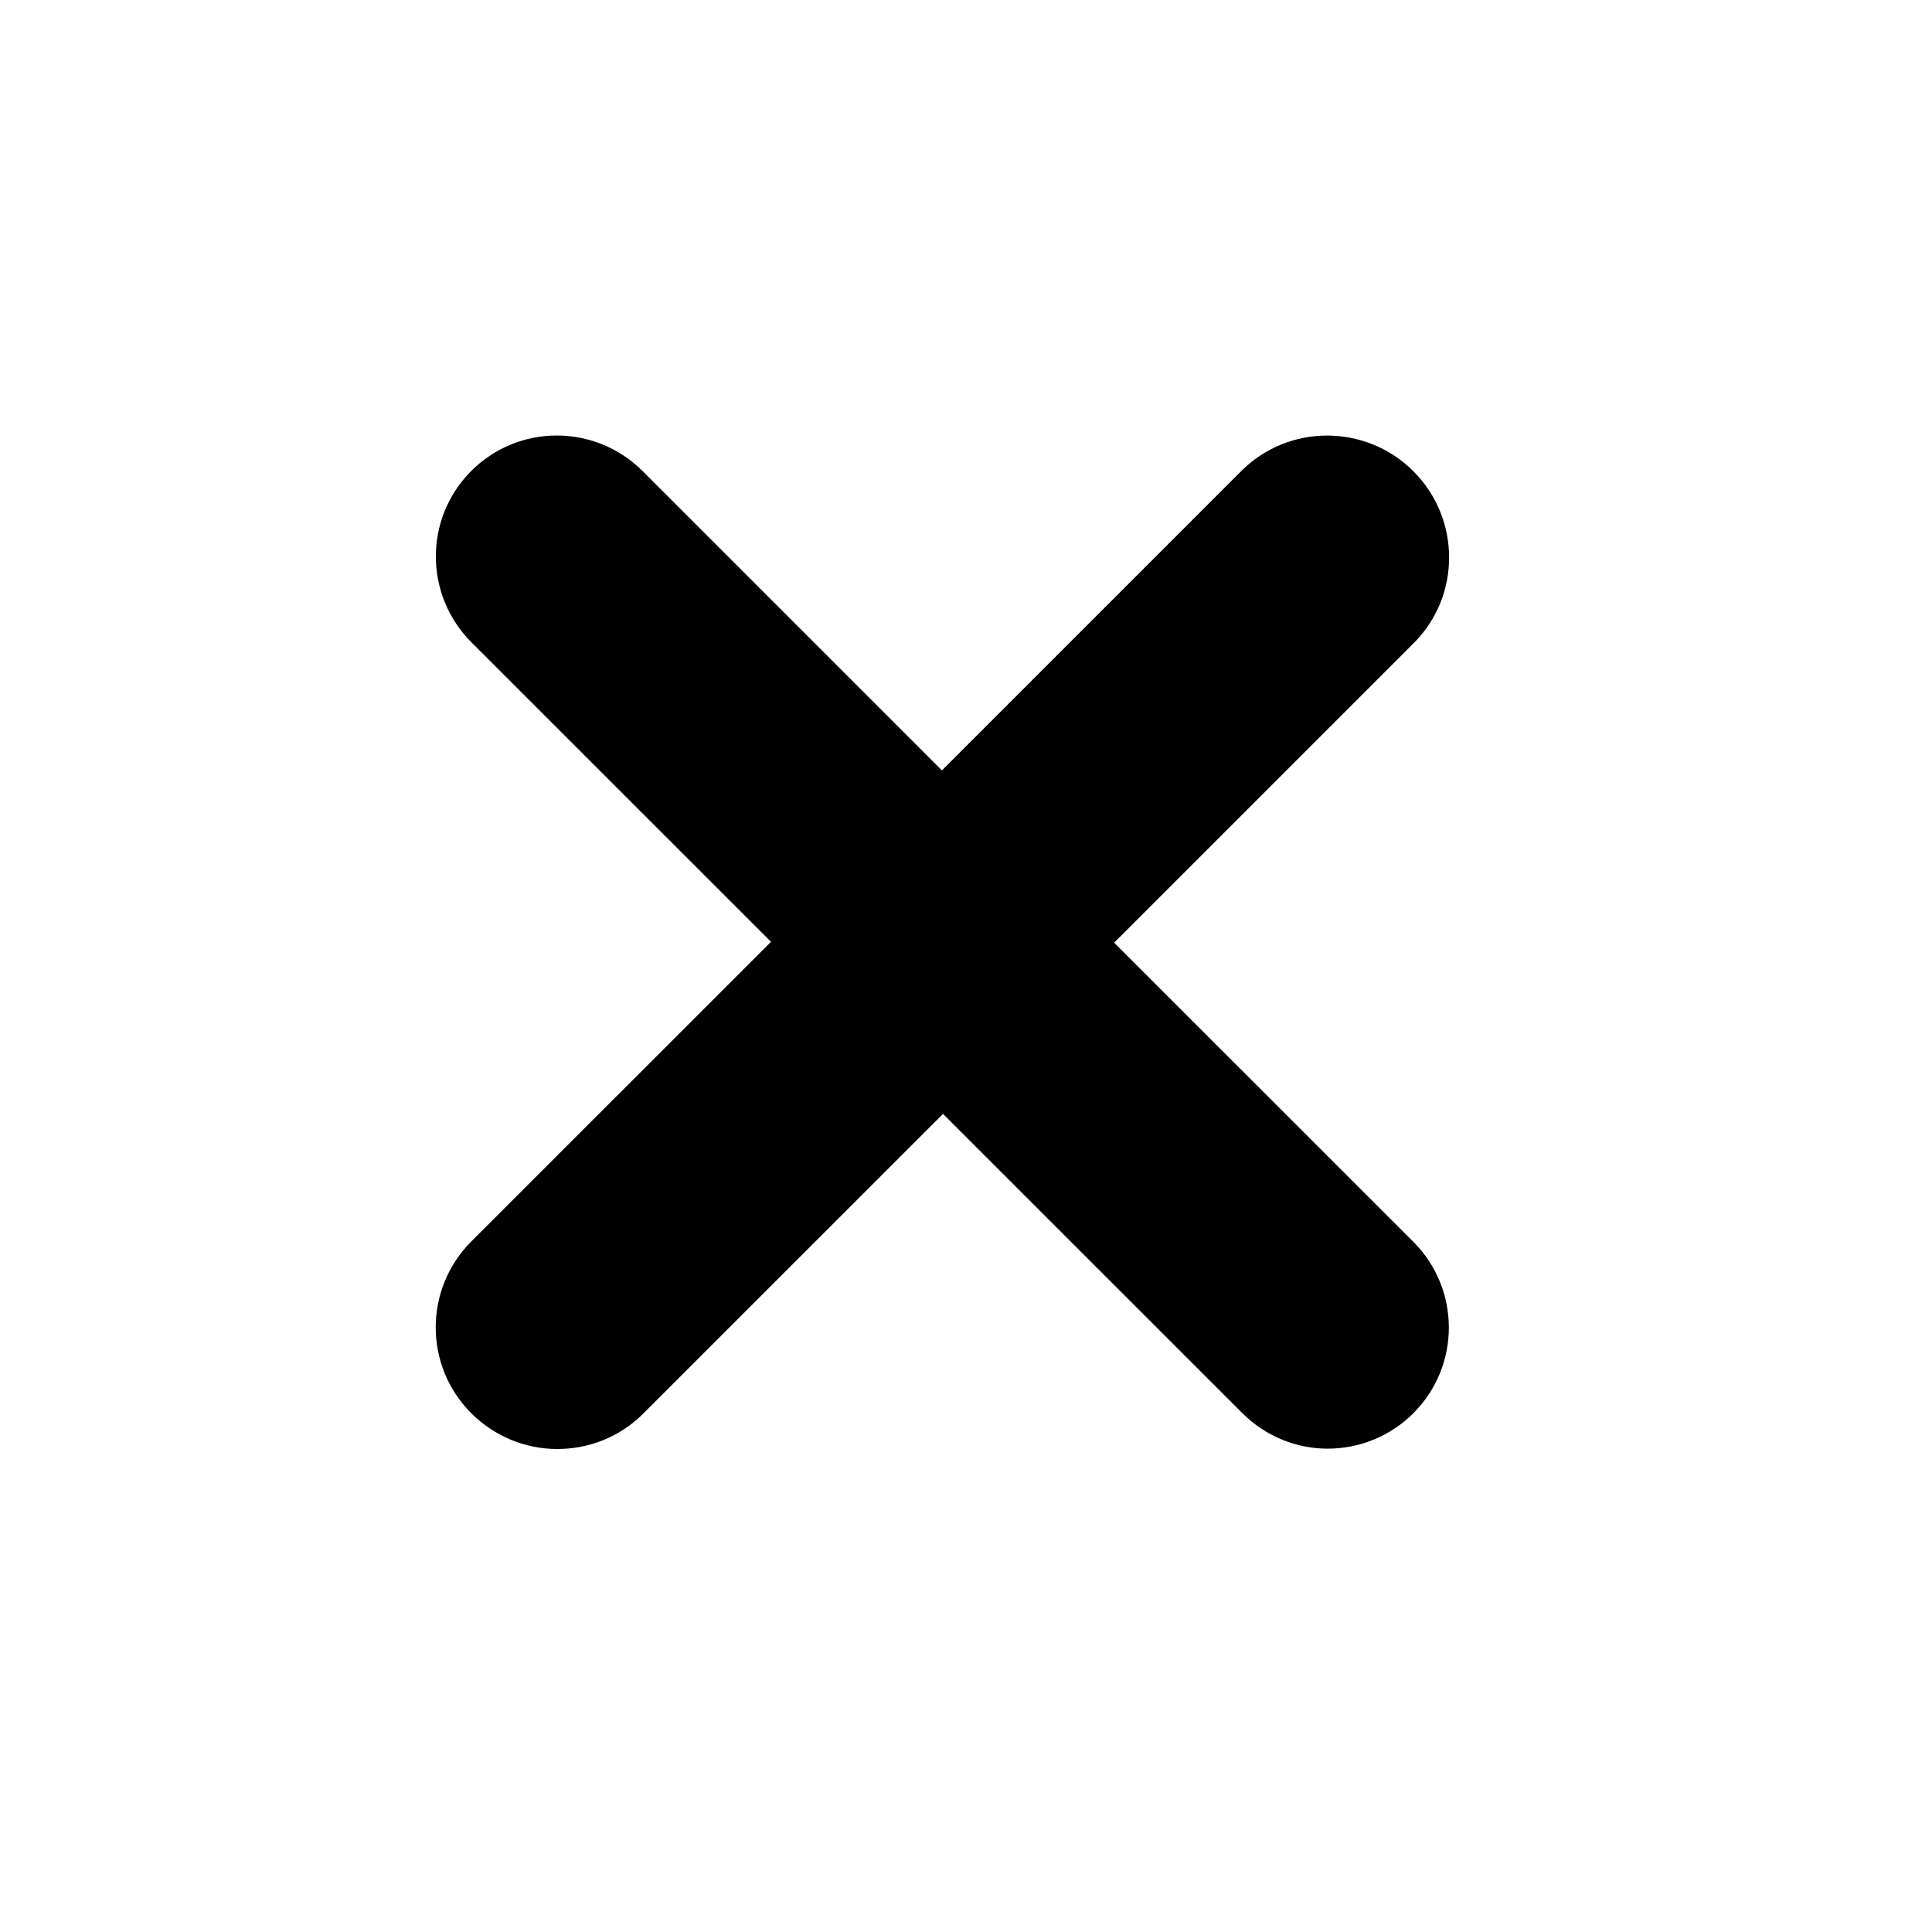 <?xml version="1.0" encoding="UTF-8"?>
<svg xmlns="http://www.w3.org/2000/svg" width="29" height="29" viewBox="0 0 29 29" fill="none">
  <g clip-path="url(#clip0_189_405)">
    <path d="M18.635 7.068L14.139 11.564L9.647 7.072C8.935 6.361 7.785 6.358 7.074 7.069C6.363 7.78 6.366 8.93 7.077 9.642L11.573 14.137L7.074 18.635C6.363 19.347 6.362 20.501 7.073 21.212C7.428 21.568 7.898 21.75 8.363 21.75C8.829 21.751 9.298 21.576 9.653 21.221L14.155 16.72L18.645 21.209C19 21.564 19.463 21.745 19.929 21.745C20.395 21.745 20.859 21.568 21.215 21.213C21.926 20.502 21.925 19.35 21.214 18.639L16.724 14.15L21.221 9.653C21.932 8.942 21.927 7.784 21.215 7.073C20.504 6.363 19.346 6.358 18.635 7.068Z" fill="#000"></path>
  </g>
</svg>
